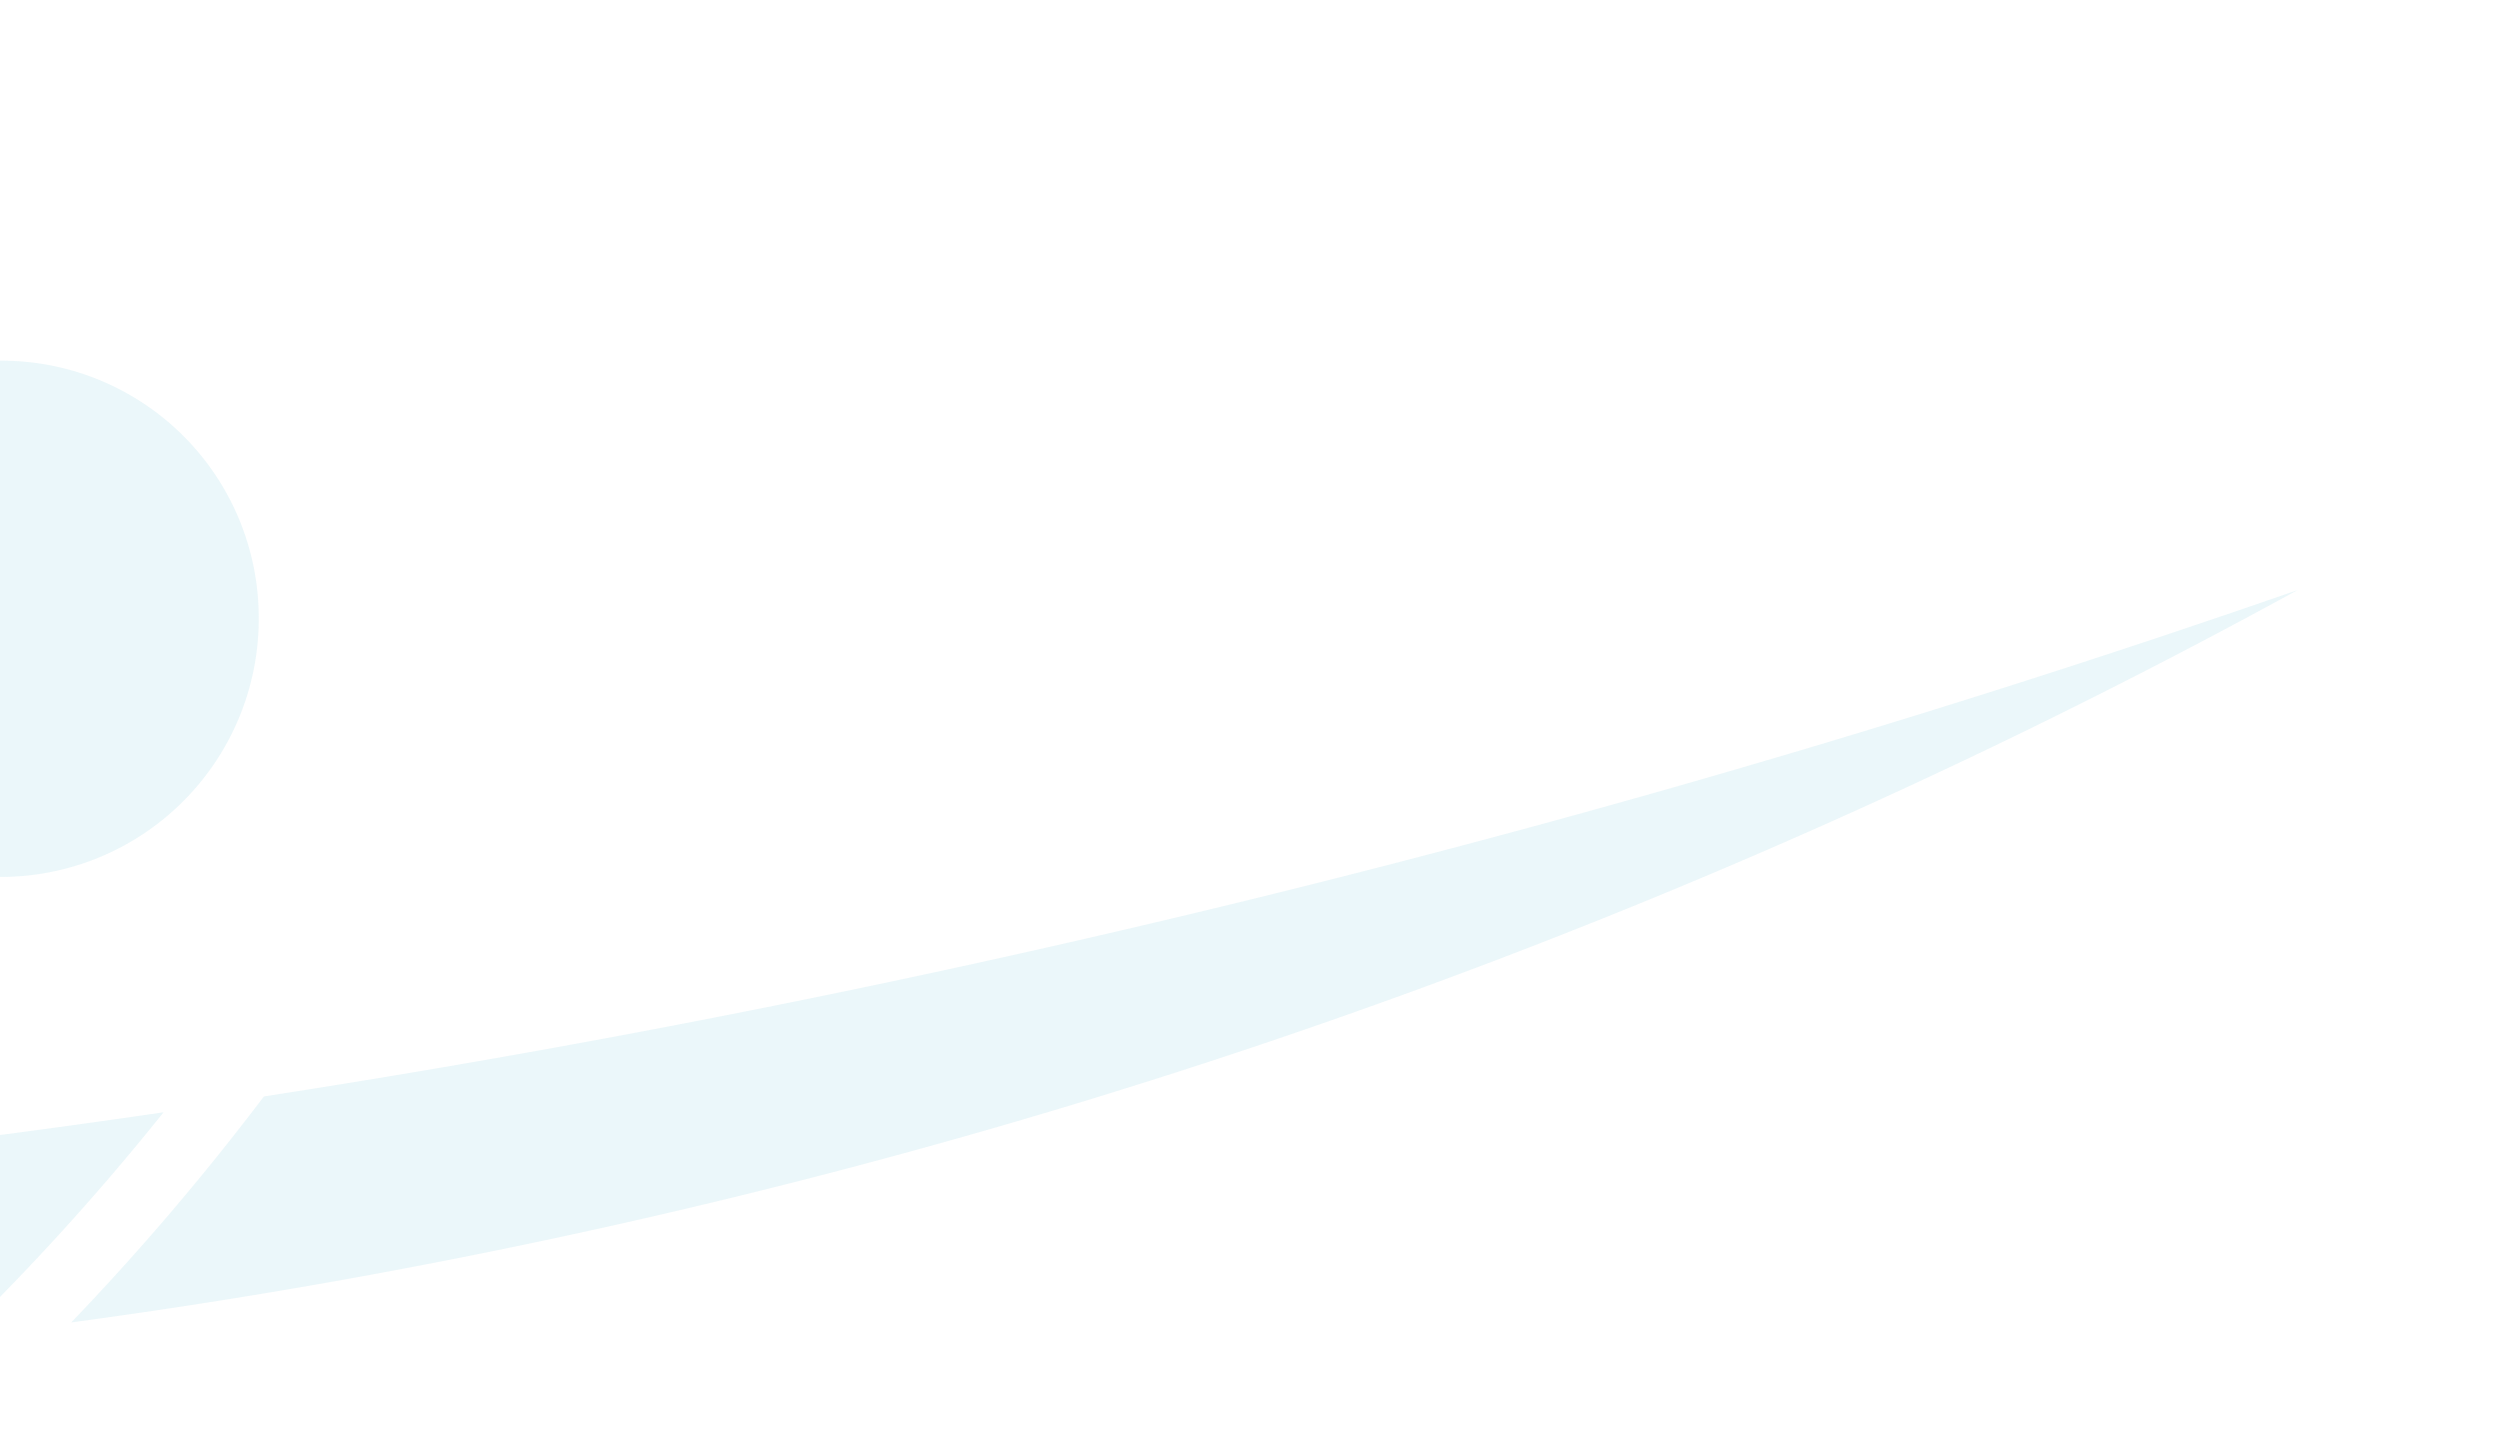 <svg xmlns="http://www.w3.org/2000/svg" xmlns:xlink="http://www.w3.org/1999/xlink" width="645" height="374" viewBox="0 0 645 374">
  <defs>
    <clipPath id="clip-path">
      <rect id="Rectangle_7" data-name="Rectangle 7" width="645" height="374" transform="translate(960 2325)" fill="#fff" stroke="#707070" stroke-width="1"/>
    </clipPath>
  </defs>
  <g id="Groupe_de_masques_1" data-name="Groupe de masques 1" transform="translate(-960 -2325)" clip-path="url(#clip-path)">
    <g id="Groupe_106" data-name="Groupe 106" transform="translate(307.638 2345.144)" opacity="0.418">
      <path id="Tracé_1" data-name="Tracé 1" d="M662.865,77.145A2995.323,2995.323,0,0,1,138.16,207.8a654.217,654.217,0,0,1-49.712,58.307A1655.731,1655.731,0,0,0,662.865,77.145Z" transform="translate(582.286 54.94)" fill="rgba(149,211,225,0.44)"/>
      <path id="Tracé_2" data-name="Tracé 2" d="M719.119,138.989a66.6,66.6,0,1,1-67.112-66.077h.517A66.344,66.344,0,0,1,719.119,138.989ZM250.176,298.983q-102.743,0-206.6-6.708a1843.083,1843.083,0,0,0,598.679,32.284,633.781,633.781,0,0,0,52.311-57.734A3058.9,3058.9,0,0,1,250.176,298.983Z" transform="translate(0 0)" fill="rgba(149,211,225,0.44)"/>
    </g>
  </g>
</svg>
